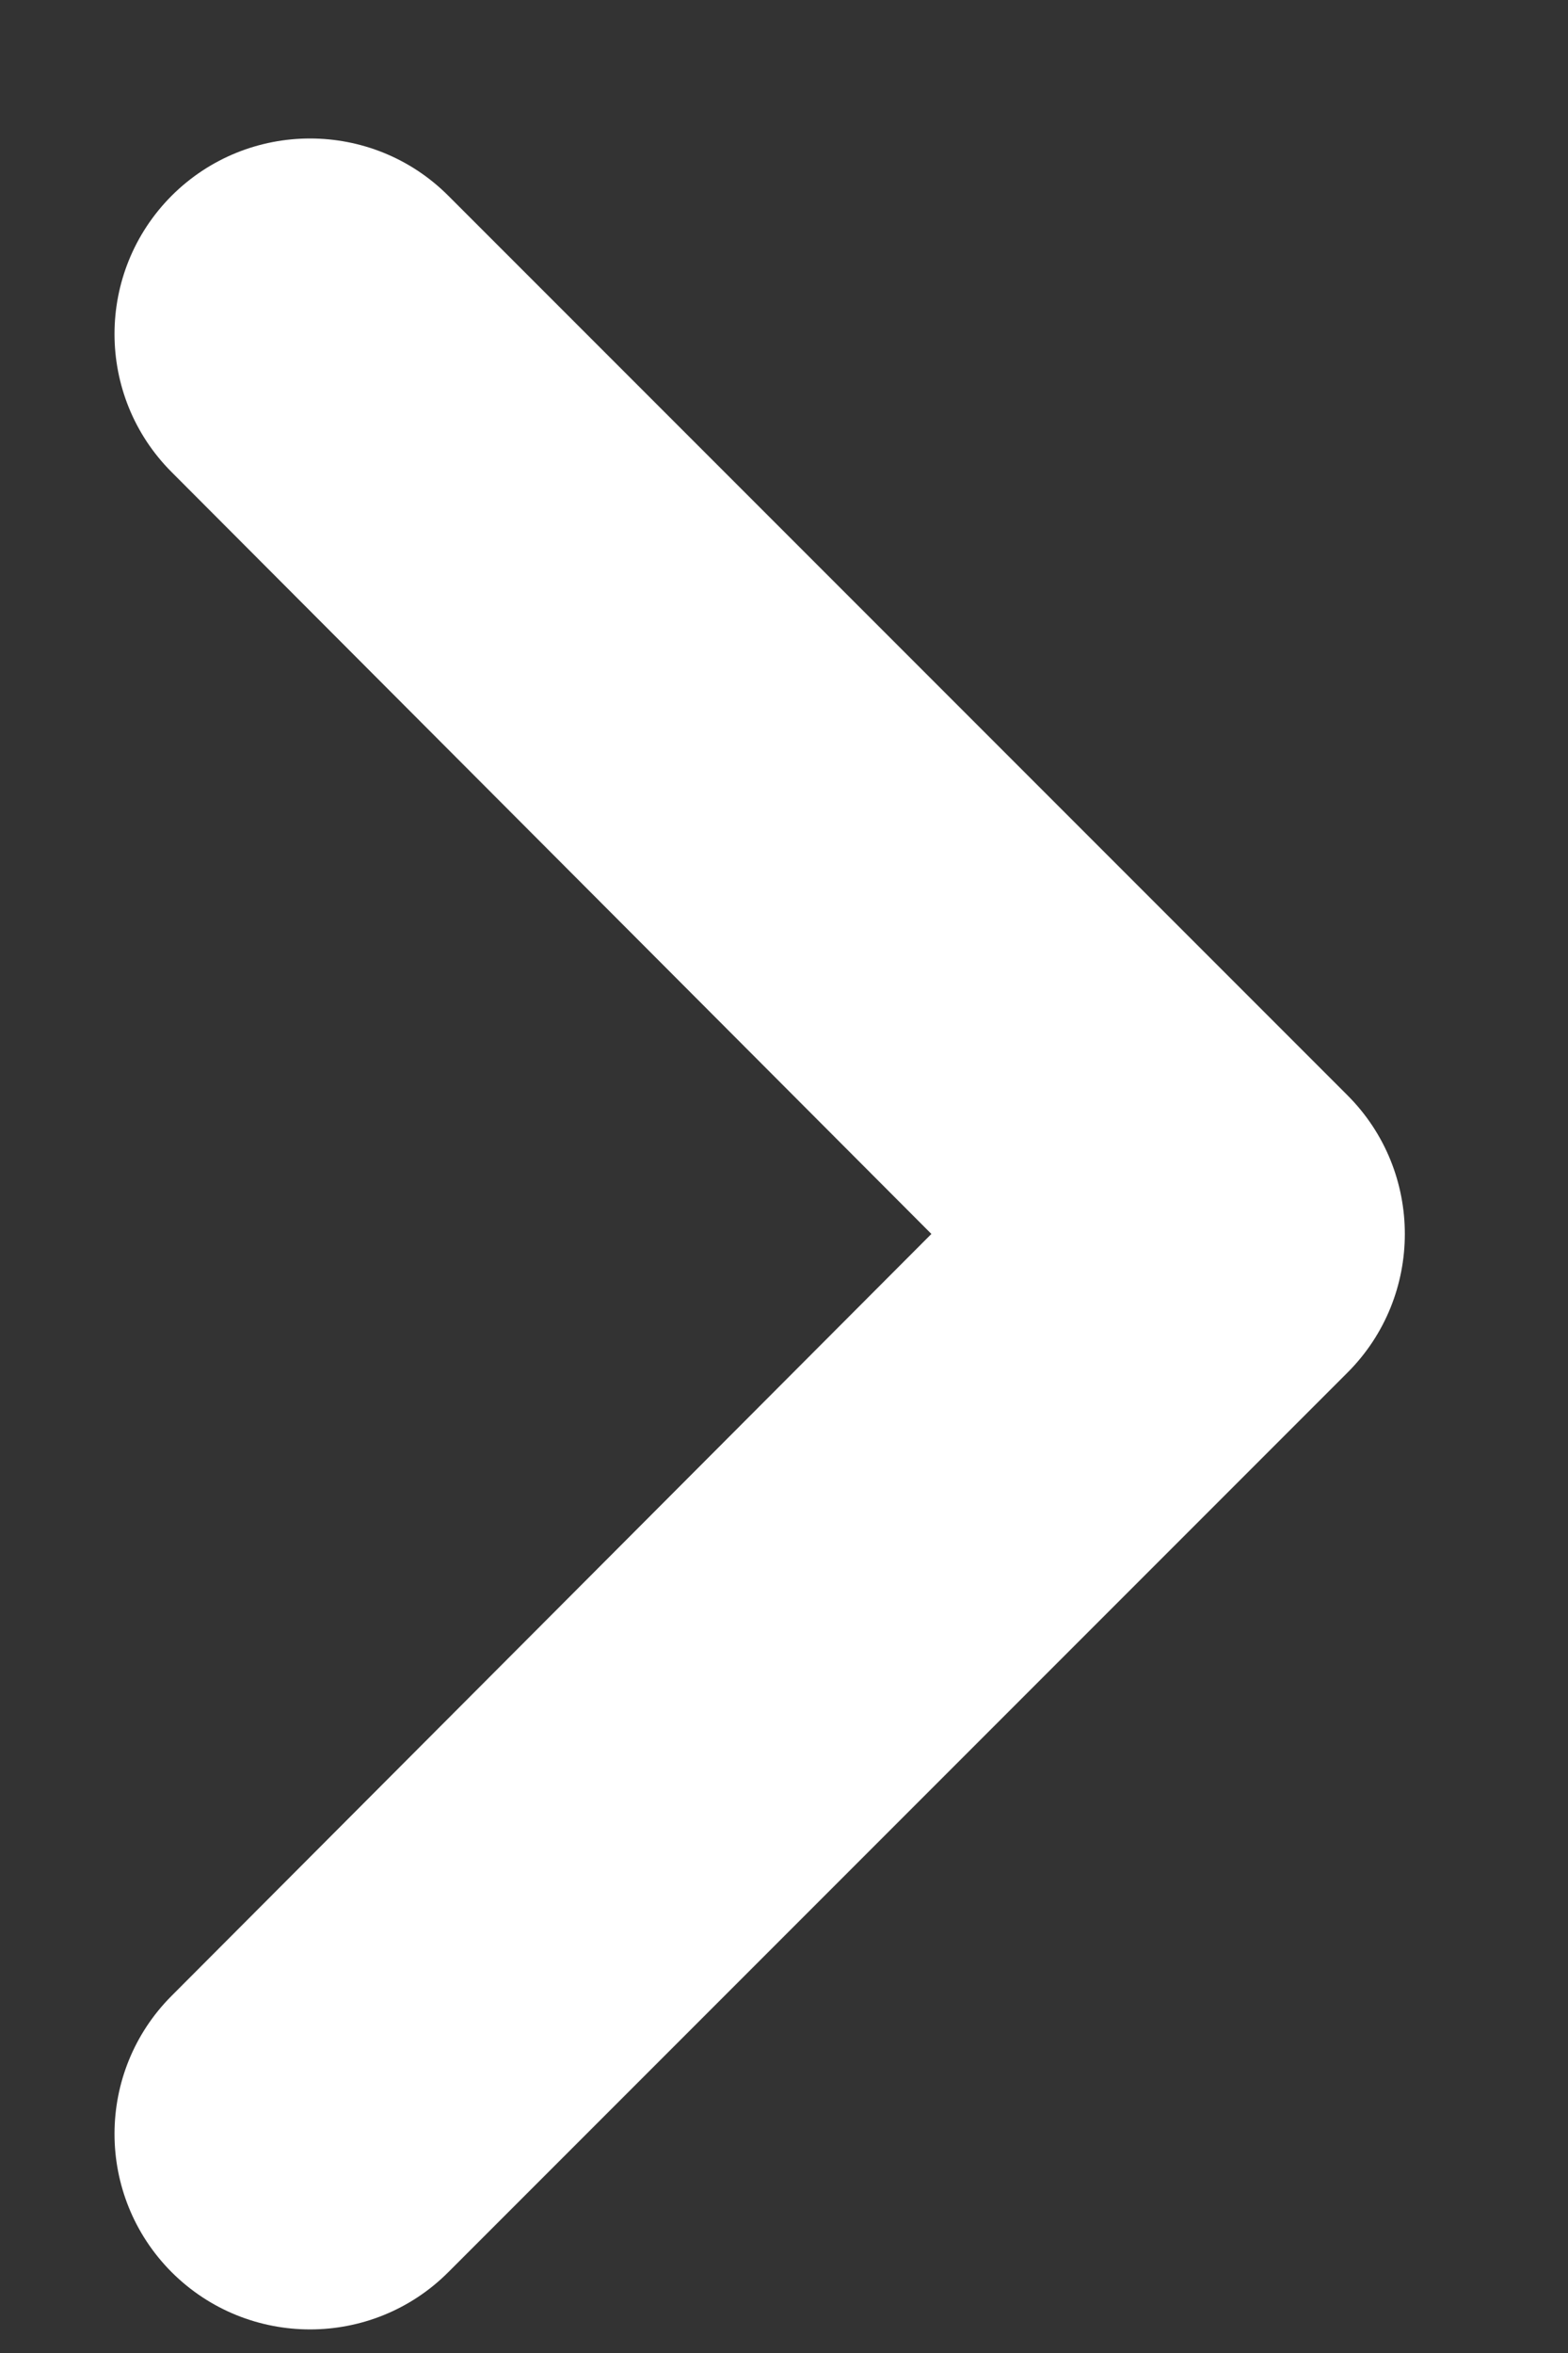 <svg width="8" height="12" viewBox="0 0 8 12" fill="none" xmlns="http://www.w3.org/2000/svg">
<rect x="0" y="0" width="8" height="12" fill="#333333" stroke="none"/>
<path d="M0.876 0.998C0.487 1.388 0.487 2.019 0.876 2.408L4.752 6.293L0.876 10.178C0.487 10.567 0.487 11.198 0.876 11.588V11.588C1.266 11.977 1.898 11.977 2.287 11.588L6.875 7C7.265 6.61 7.265 5.976 6.875 5.586L2.287 0.998C1.898 0.609 1.266 0.609 0.876 0.998V0.998Z" fill="white"/>
</svg>
